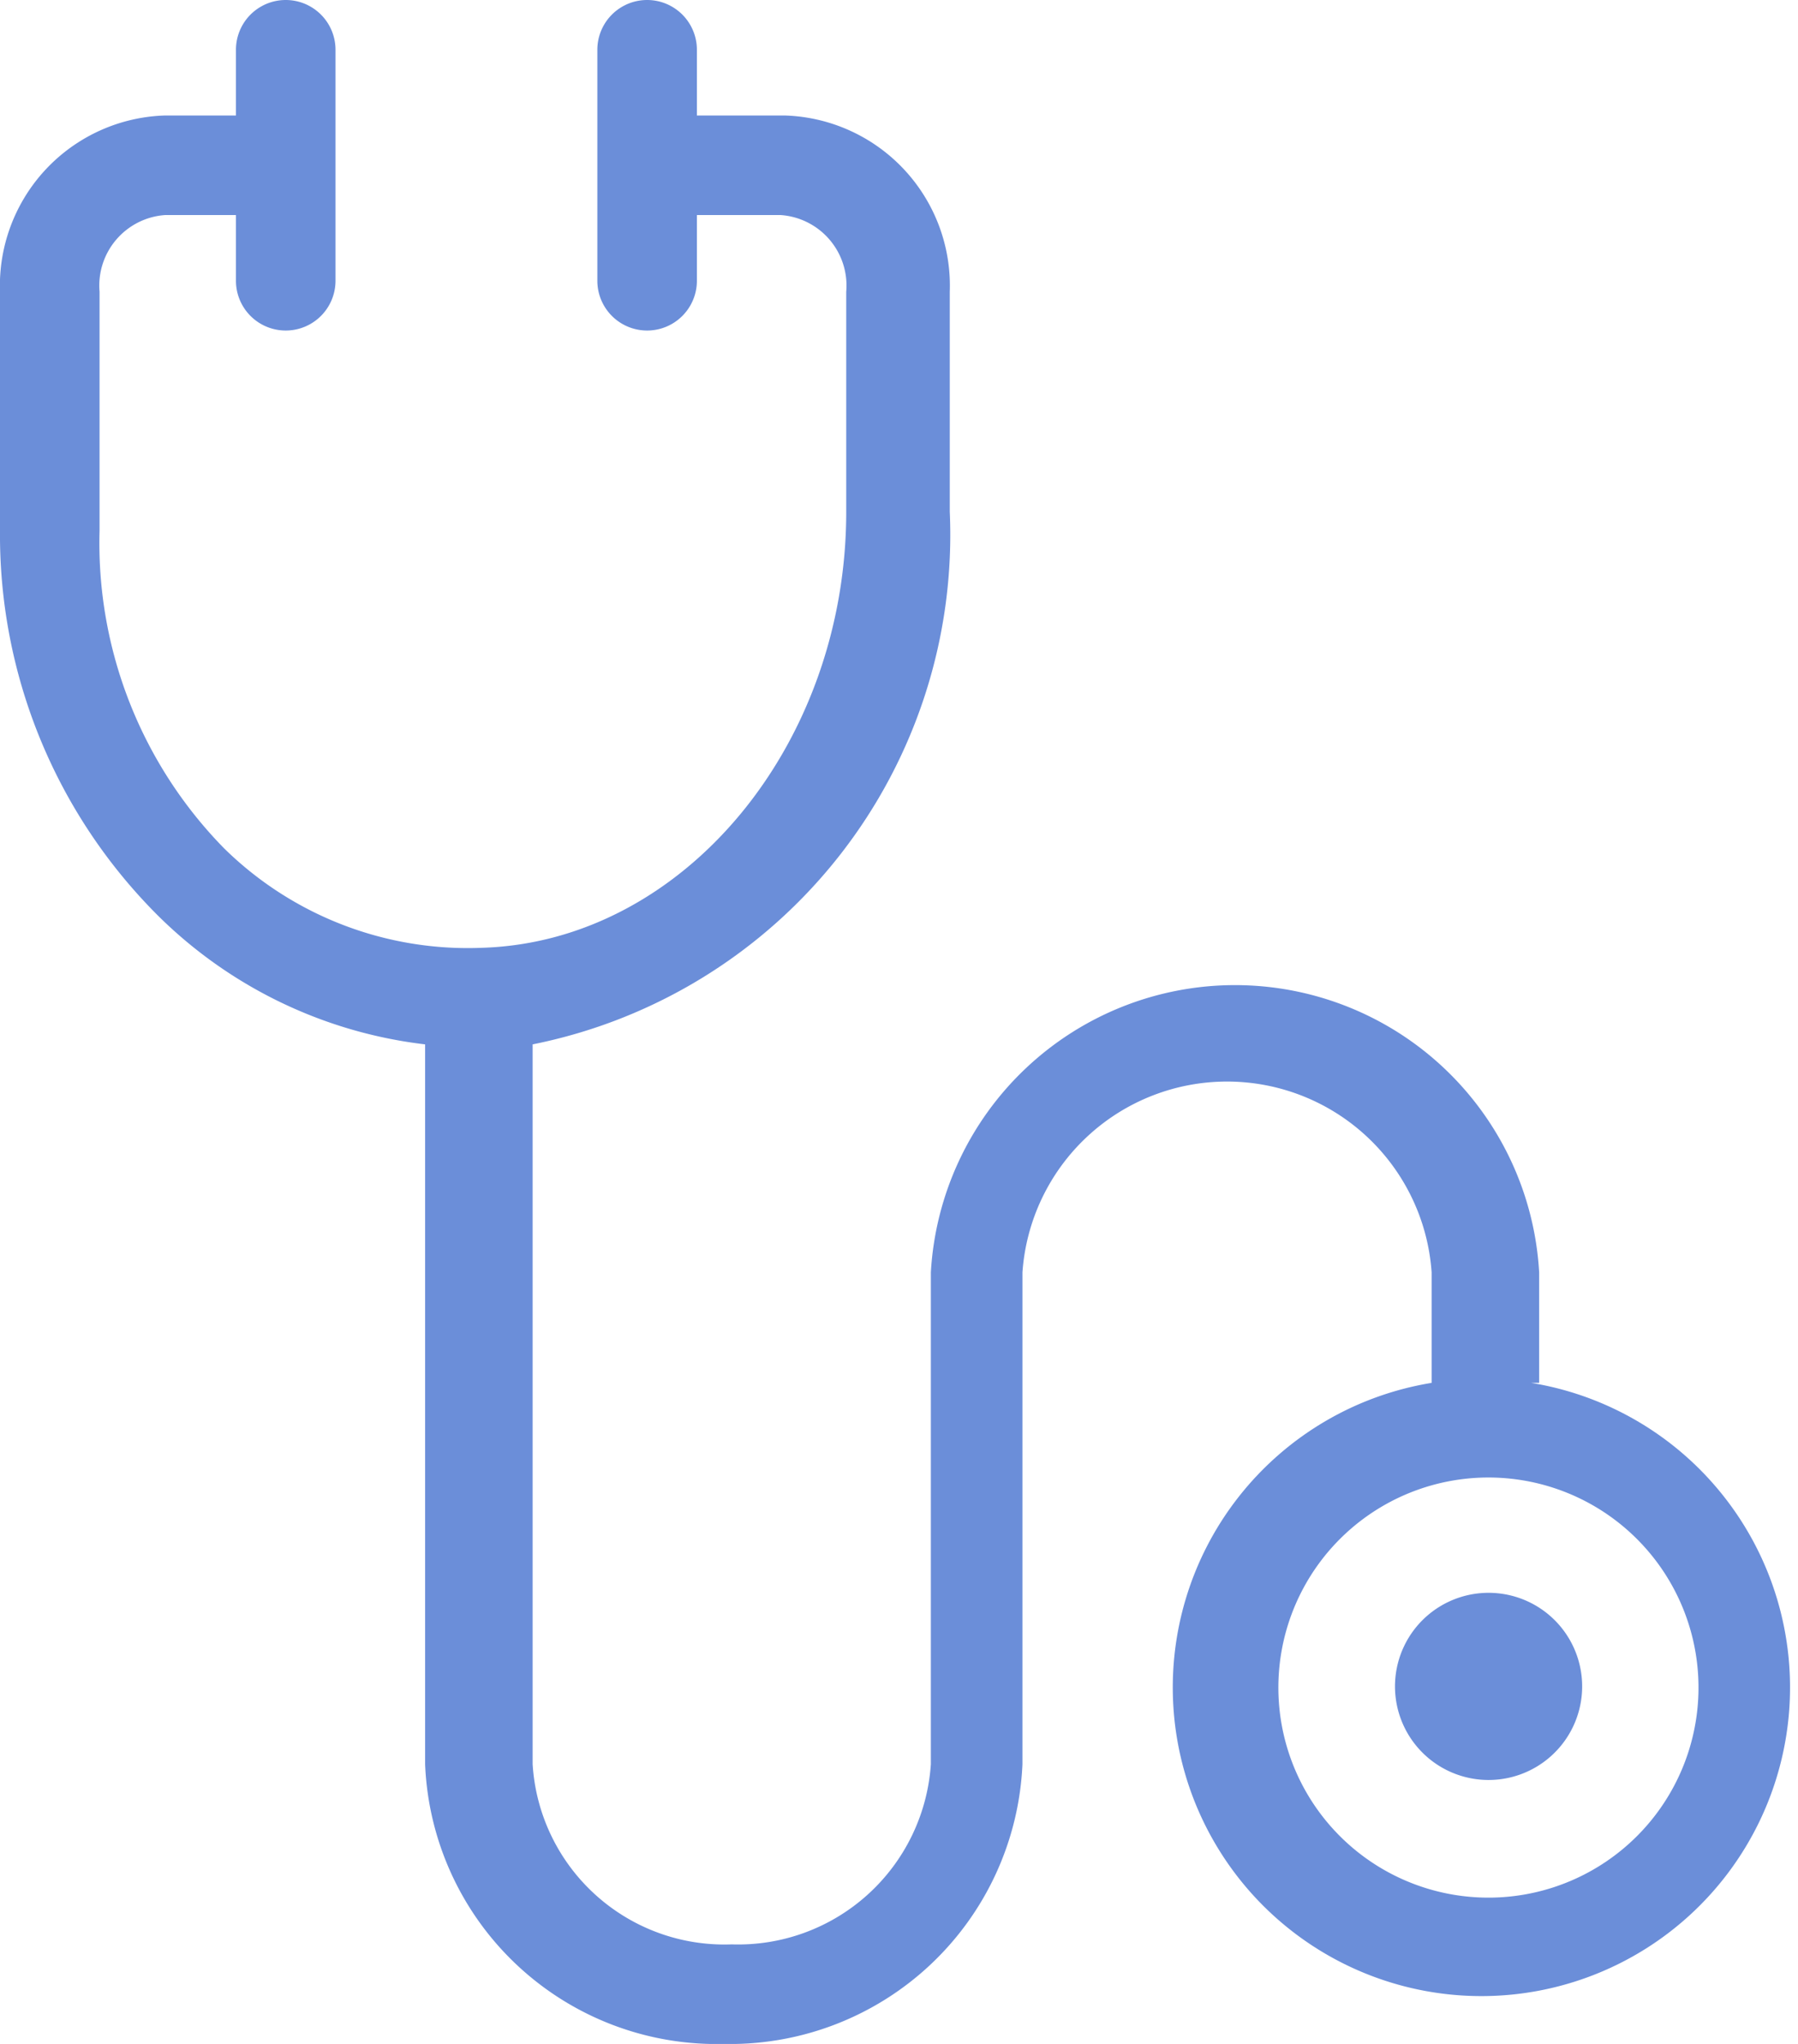 <svg viewBox="0 0 18.06 20.53" fill="#6B8ED9"  xmlns="http://www.w3.org/2000/svg"><g  id="Layer_2" data-name="Layer 2"><g id="Layer_1-2" fill="#231f20" data-name="Layer 1"><path fill="#6B8ED9" d="m15.46 13.89v-1.11a3.06 3.06 0 0 0 -6.11 0v4.94a1.94 1.94 0 0 1 -2 1.81 1.93 1.93 0 0 1 -2-1.81v-7.23a5.22 5.22 0 0 0 4.19-5.35v-2.21a1.71 1.71 0 0 0 -1.66-1.77h-.88v-.66a.5.5 0 0 0 -1 0v2.32a.5.5 0 0 0 1 0v-.66h.84a.71.71 0 0 1 .66.77v2.21c0 2.35-1.64 4.32-3.66 4.38a3.49 3.49 0 0 1 -2.59-1 4.38 4.38 0 0 1 -1.25-3.19v-2.4a.71.71 0 0 1 .66-.77h.71v.66a.5.5 0 0 0 1 0v-2.32a.5.5 0 0 0 -1 0v.66h-.71a1.71 1.71 0 0 0 -1.66 1.77v2.4a5.4 5.4 0 0 0 1.59 3.87 4.57 4.57 0 0 0 2.68 1.29v7.23a2.93 2.93 0 0 0 3 2.81 2.94 2.94 0 0 0 3-2.81v-4.94a2.06 2.06 0 0 1 4.11 0v1.11a3.1 3.1 0 1 0 1 0zm-.46 5.17a2.11 2.11 0 1 1 2.06-2.06 2.11 2.11 0 0 1 -2.06 2.06z"/><path fill="#6B8ED9" d="m15.89 17a.94.94 0 1 1 -.89-1 .94.94 0 0 1 .89 1z"/></g></g></svg>
